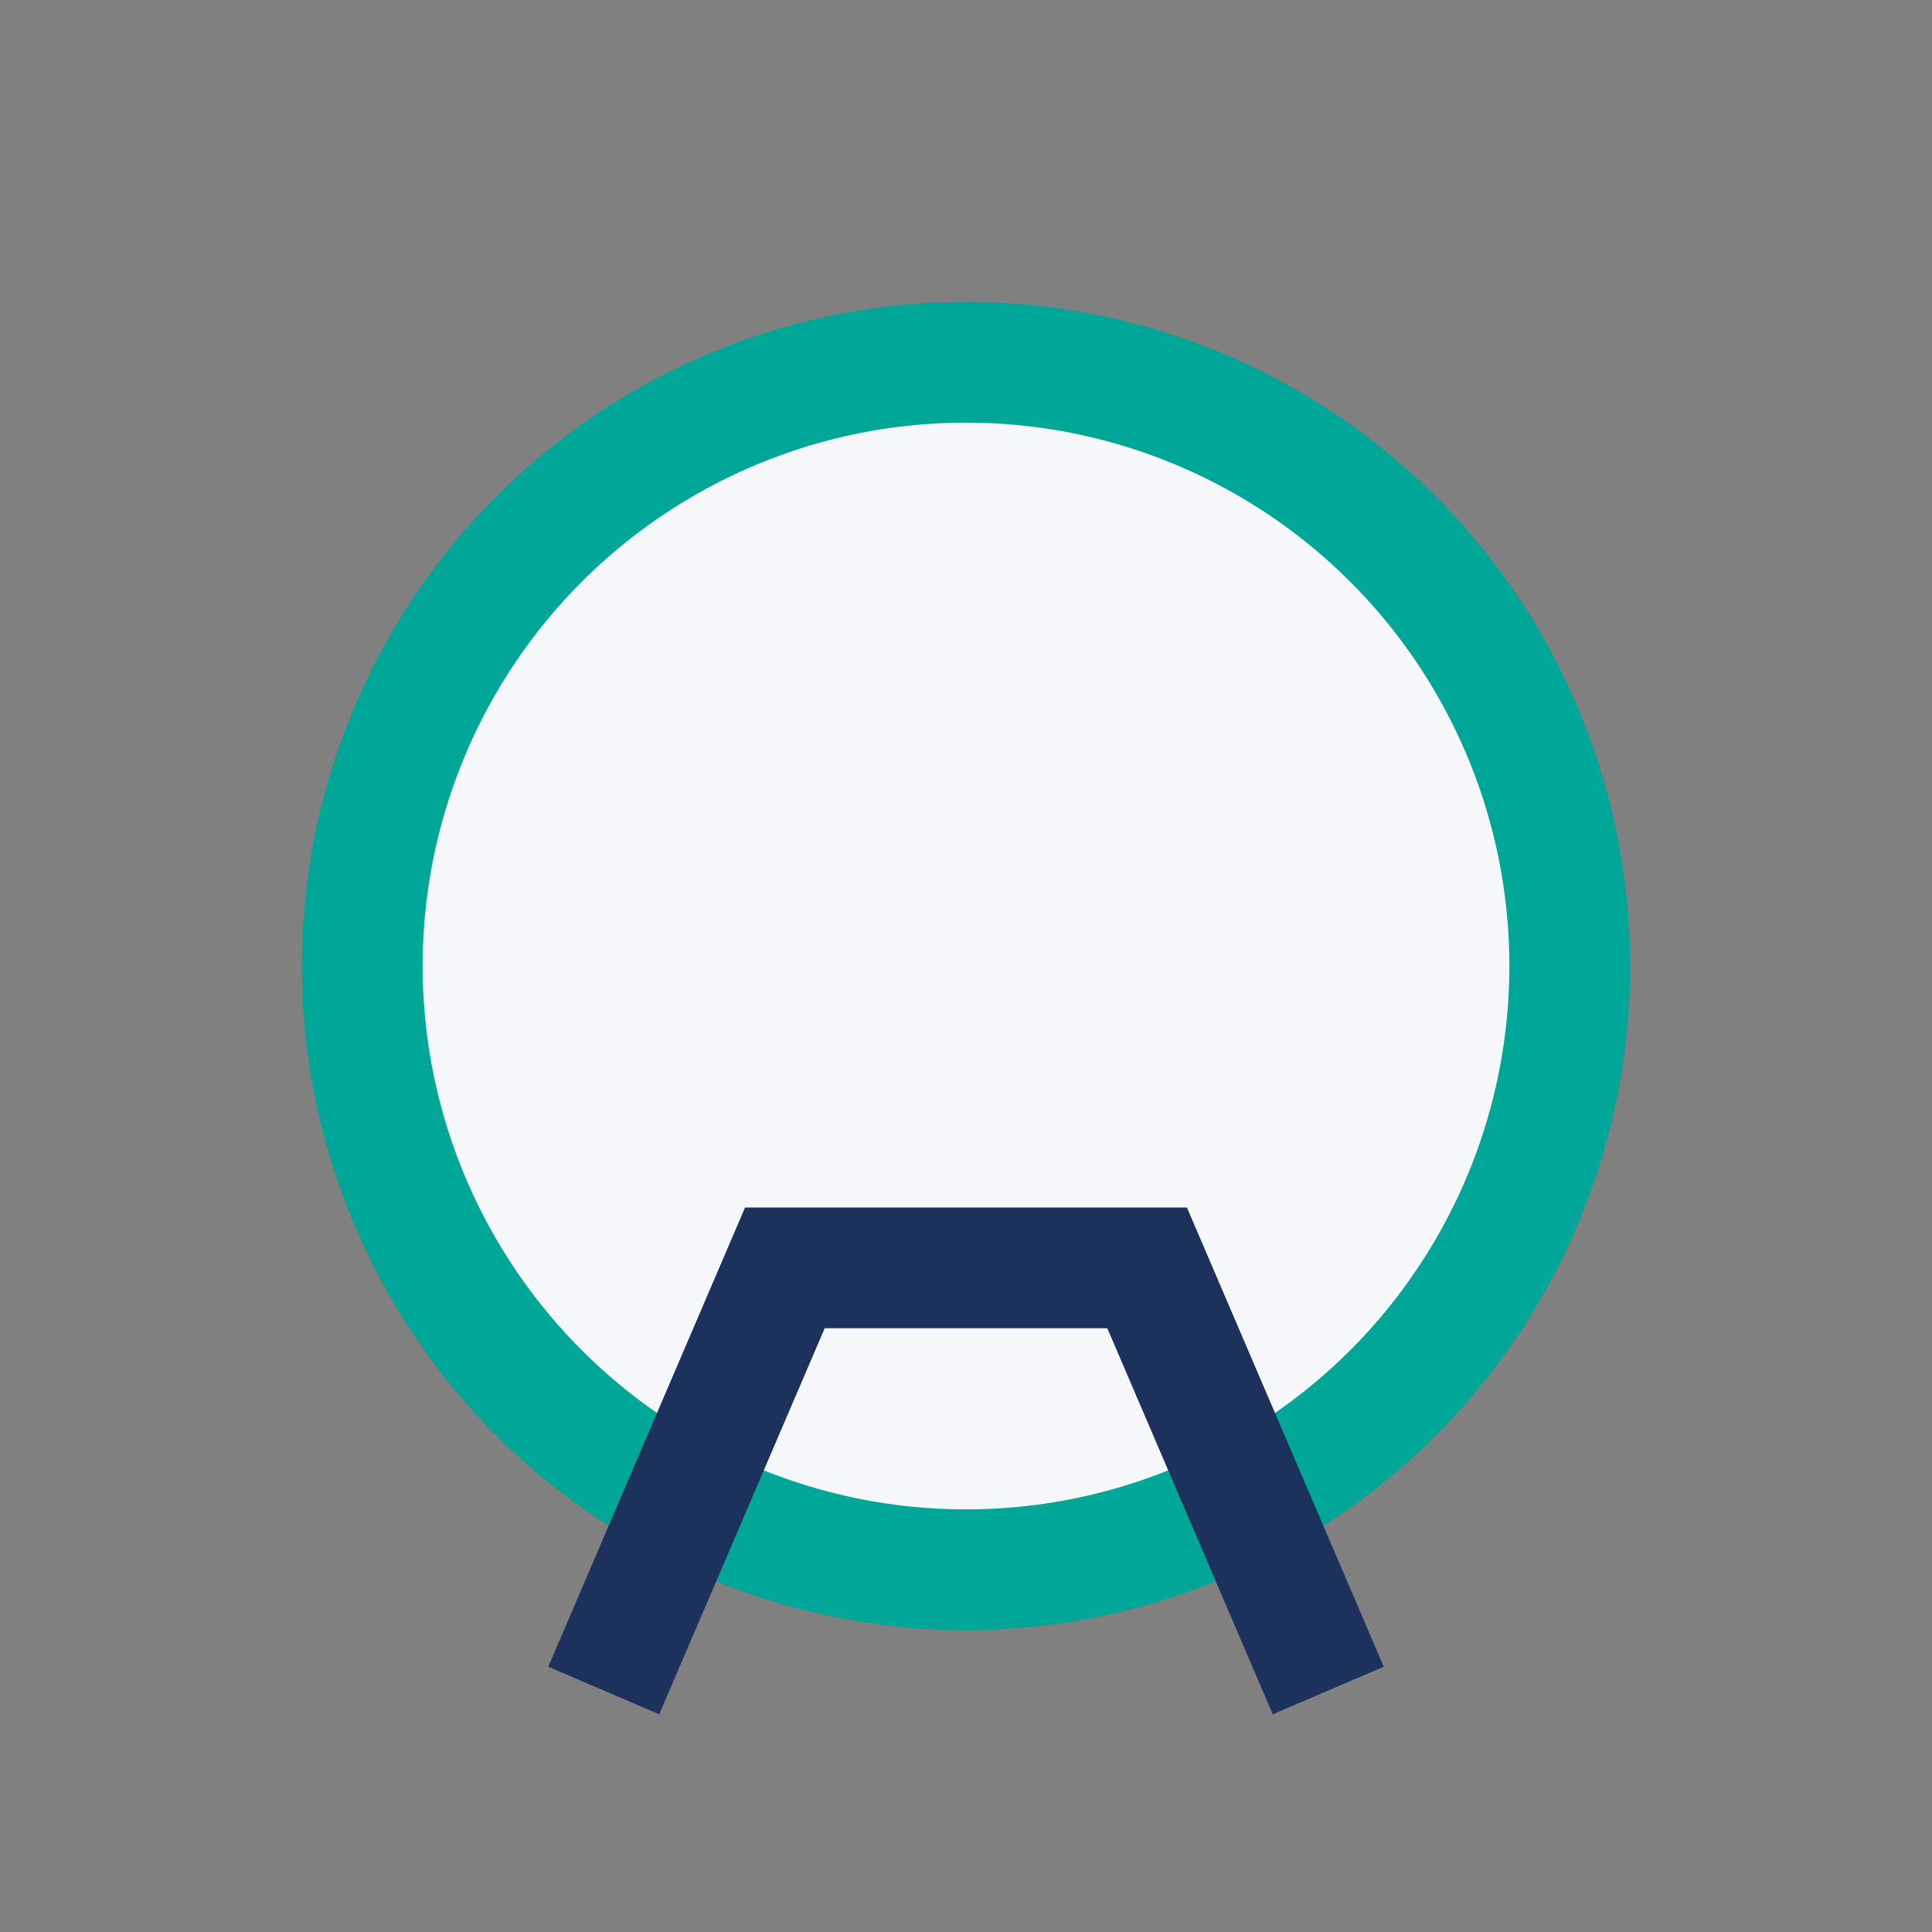 <?xml version="1.0" encoding="UTF-8"?>
<svg xmlns="http://www.w3.org/2000/svg" width="32" height="32" viewBox="0 0 32 32"><rect x="0" y="0" width="32" height="32" fill="#808080" stroke="none"/><circle cx="16" cy="16" r="10" fill="#F5F7FA" stroke="#00A698" stroke-width="2"/><path d="M10 28l3-7h6l3 7" stroke="#1C325D" stroke-width="2" fill="none"/></svg>